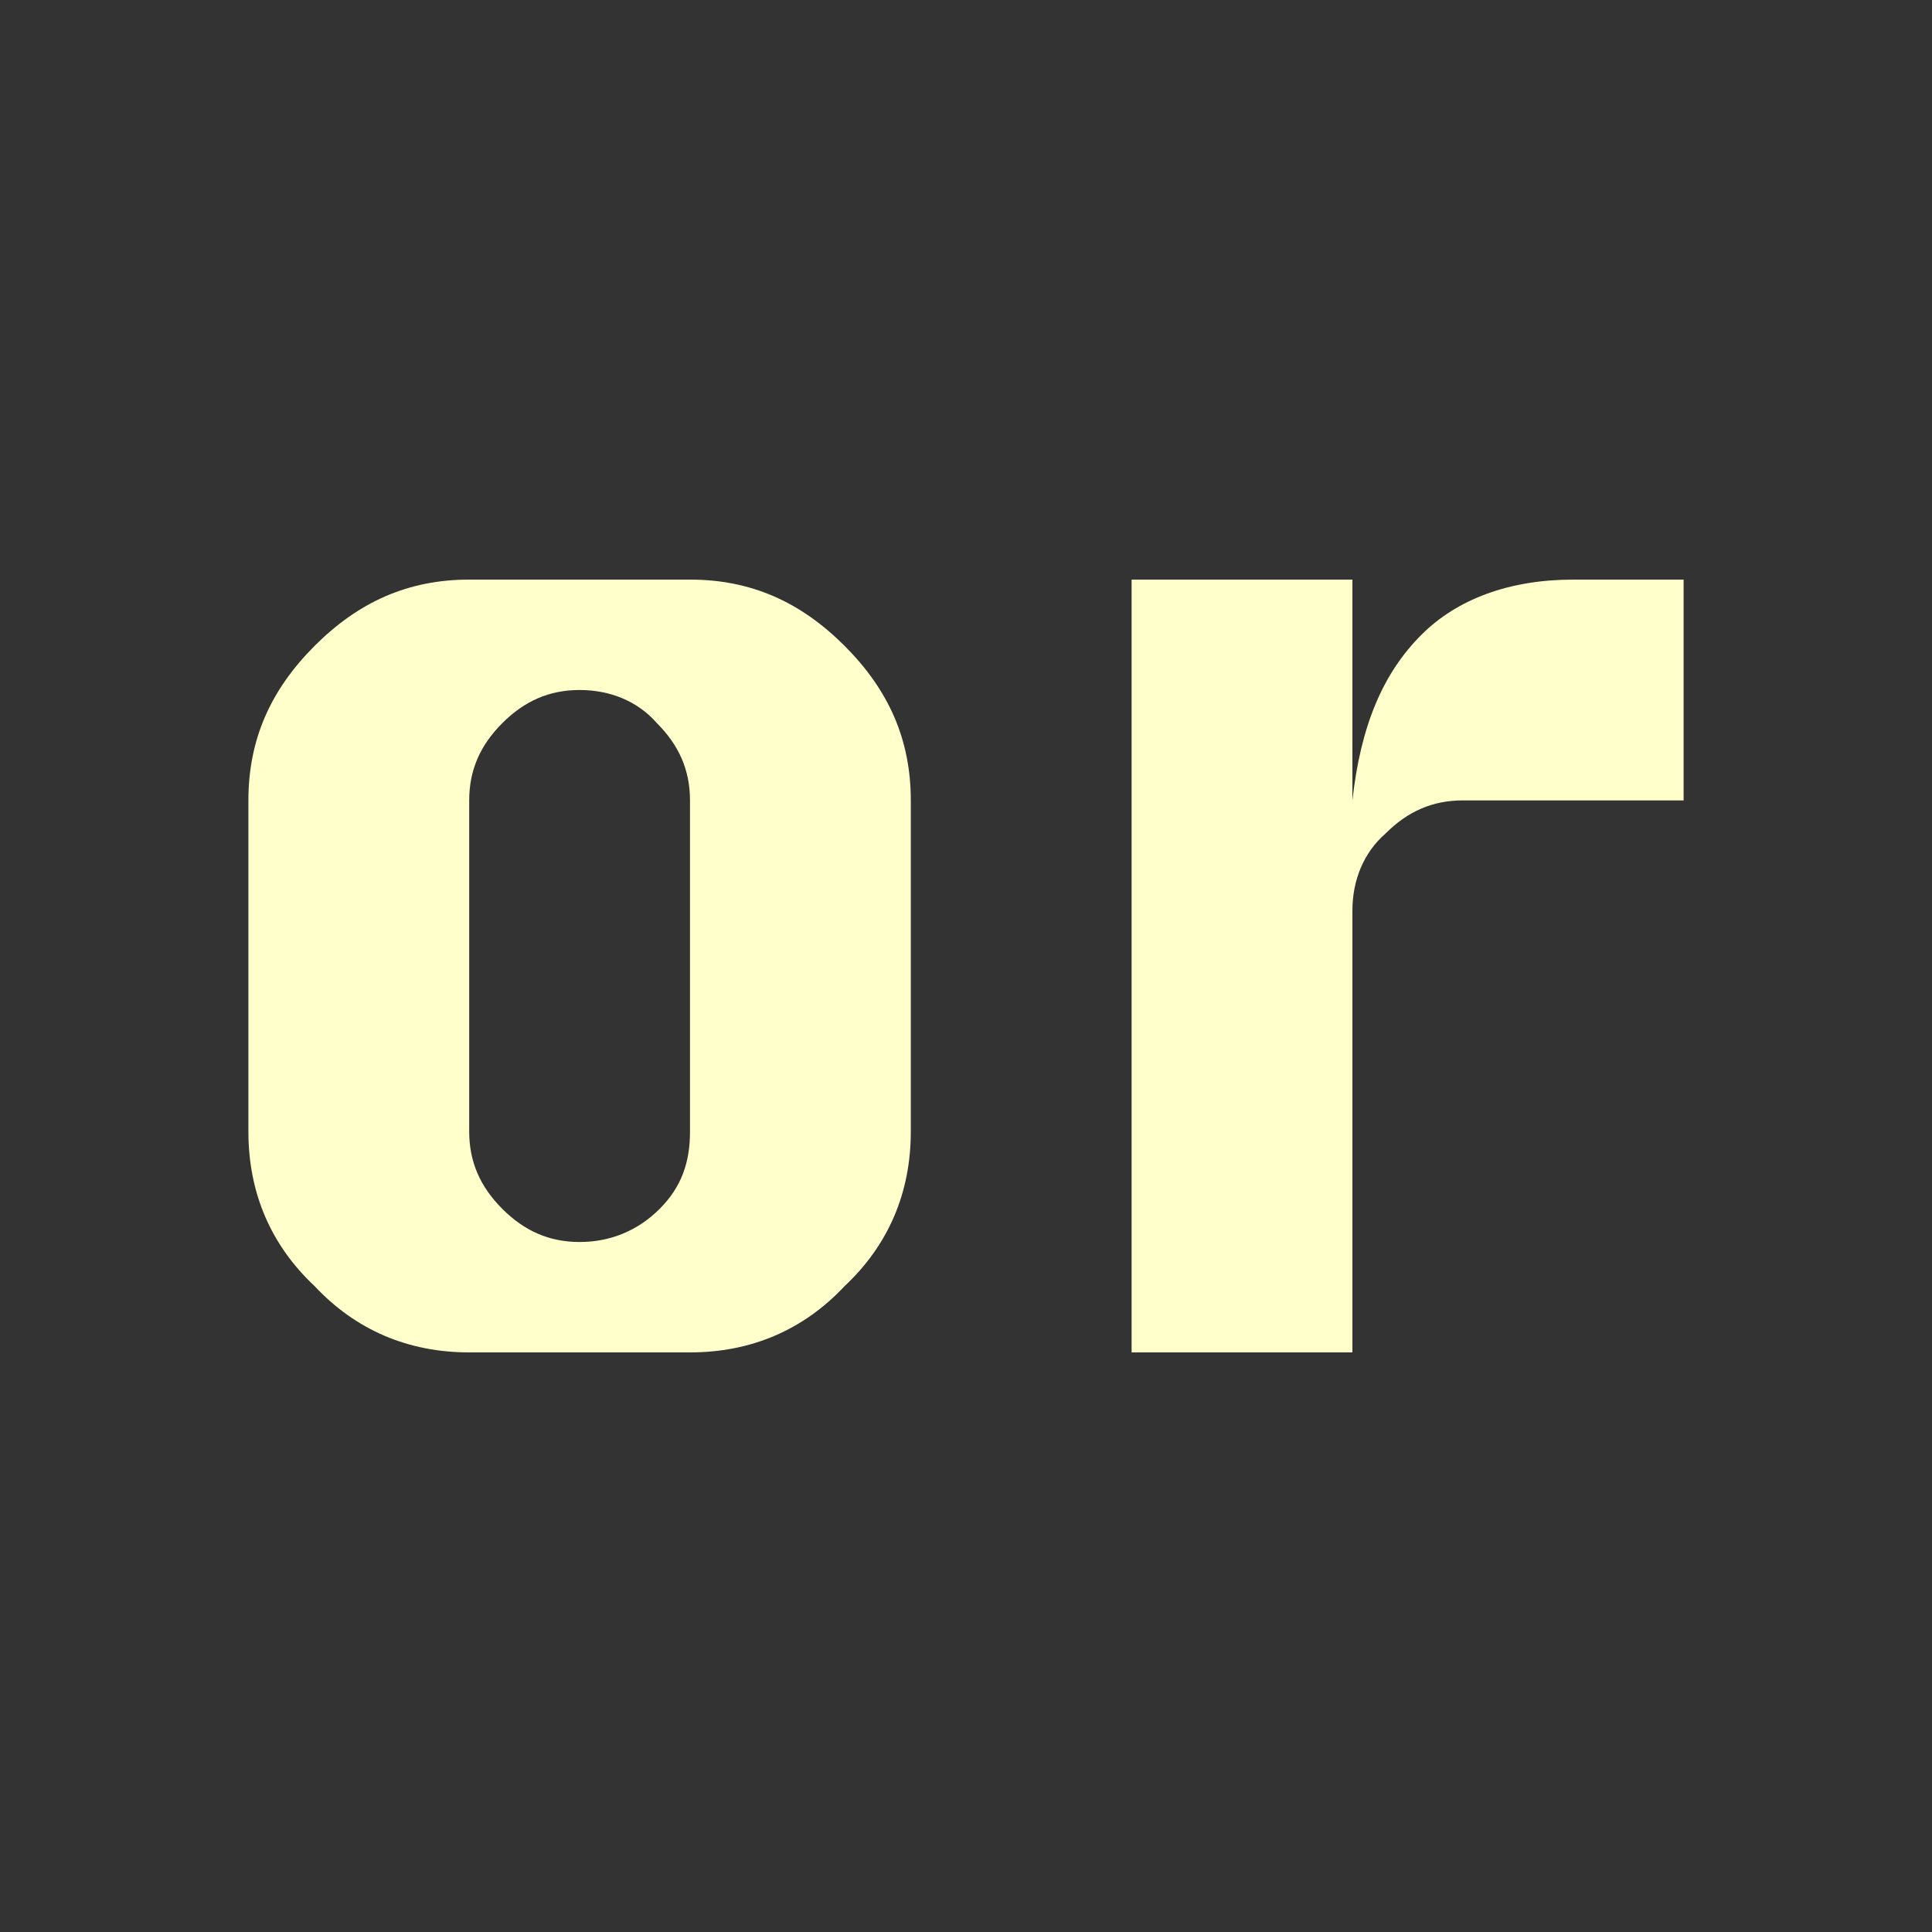 <?xml version="1.0" encoding="utf-8"?>
<!-- Generator: Adobe Illustrator 27.7.0, SVG Export Plug-In . SVG Version: 6.00 Build 0)  -->
<svg version="1.1" id="レイヤー_1" xmlns="http://www.w3.org/2000/svg" xmlns:xlink="http://www.w3.org/1999/xlink" x="0px"
	 y="0px" width="70px" height="70px" viewBox="0 0 70 70" enable-background="new 0 0 70 70" xml:space="preserve">
<rect x="0" y="0" width="70" height="70" fill="#333333" stroke="none"/>
<g>
	<path fill="#FFFFCC" d="M17,21h8c2.2,0,4,0.8,5.6,2.4c1.6,1.6,2.4,3.4,2.4,5.6v12c0,2.2-0.8,4.1-2.4,5.6C29.1,48.2,27.2,49,25,49
		h-8c-2.2,0-4.1-0.8-5.6-2.4C9.8,45.1,9,43.2,9,41V29c0-2.2,0.8-4,2.4-5.6S14.8,21,17,21z M17,29v12c0,1.1,0.4,2,1.2,2.8
		S19.9,45,21,45c1.1,0,2.1-0.4,2.9-1.2S25,42.1,25,41V29c0-1.1-0.4-2-1.2-2.8C23.1,25.4,22.1,25,21,25c-1.1,0-2,0.4-2.8,1.2
		C17.4,27,17,27.9,17,29z"/>
	<path fill="#FFFFCC" d="M49,49h-8V21h8v8c0.3-2.7,1.1-4.6,2.5-6c1.3-1.3,3.2-2,5.5-2h4v8h-8c-1.1,0-2,0.4-2.8,1.2
		C49.4,30.9,49,31.9,49,33V49z"/>
</g>
</svg>
